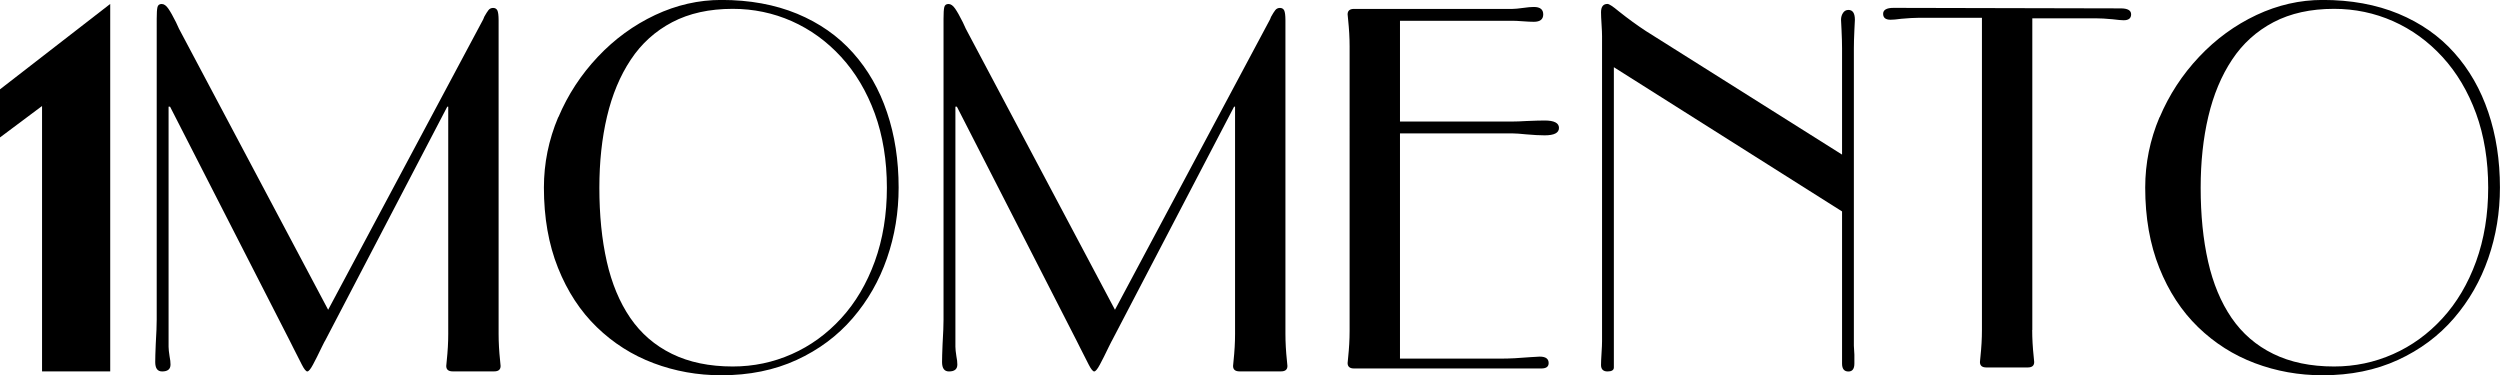<?xml version="1.0" encoding="UTF-8"?>
<svg id="Layer_2" data-name="Layer 2" xmlns="http://www.w3.org/2000/svg" viewBox="0 0 438.22 65.8">
  <defs>
    <style>
      .cls-1 {
        stroke-width: 0px;
      }
    </style>
  </defs>
  <g id="Layer_1-2" data-name="Layer 1">
    <g>
      <path class="cls-1" d="m56.91,59.83c-.06.12-.23.46-.52,1.04-.58,1.21-1.08,2.22-1.52,3.03-.43.81-.77,1.21-1,1.21s-.55-.39-.95-1.17c-.4-.78-.92-1.8-1.56-3.07-.29-.58-.46-.92-.52-1.04L29.81,18.7h-.26v42.08c0,.4.06.95.17,1.65.12.58.17,1.07.17,1.47,0,.81-.49,1.21-1.47,1.21-.81,0-1.21-.55-1.21-1.65,0-.63.03-1.67.09-3.12.12-1.96.17-3.41.17-4.33V3.29c0-.98.04-1.66.13-2.03.09-.37.33-.56.74-.56s.79.27,1.17.82c.38.55.82,1.34,1.34,2.38l.52,1.13,26.15,49.27L84.71,3.38l.17-.43c.29-.52.53-.91.74-1.17.2-.26.48-.39.82-.39s.59.14.74.43c.14.29.22.87.22,1.73v54.98c0,1.5.09,3.06.26,4.67.06.46.09.78.09.95,0,.64-.38.95-1.13.95h-7.27c-.75,0-1.13-.32-1.13-.95,0-.17.03-.49.09-.95.17-1.62.26-3.17.26-4.67V18.7h-.17l-21.47,41.13Z"/>
      <path class="cls-1" d="m97.87,20.56c1.67-3.95,3.98-7.49,6.93-10.61,2.94-3.12,6.29-5.55,10.04-7.32,3.75-1.76,7.62-2.64,11.6-2.64,4.96,0,9.39.81,13.29,2.42,3.9,1.62,7.16,3.9,9.78,6.84,2.63,2.94,4.62,6.42,5.97,10.43,1.36,4.01,2.04,8.41,2.04,13.2,0,4.33-.68,8.46-2.04,12.38-1.36,3.93-3.36,7.43-6.02,10.52-2.66,3.09-5.93,5.53-9.83,7.32-3.9,1.79-8.3,2.68-13.2,2.68-4.16,0-8.11-.71-11.86-2.12-3.75-1.41-7.07-3.52-9.96-6.32-2.89-2.8-5.15-6.26-6.8-10.39-1.65-4.13-2.47-8.82-2.47-14.07,0-4.27.84-8.38,2.51-12.34Zm8.49,25.28c.87,3.84,2.24,7.13,4.11,9.87,1.88,2.74,4.31,4.85,7.32,6.32,3,1.47,6.55,2.21,10.65,2.21,3.64,0,7.08-.72,10.35-2.17,3.26-1.44,6.15-3.54,8.66-6.28,2.51-2.74,4.47-6.06,5.89-9.96,1.41-3.9,2.12-8.21,2.12-12.94s-.71-9.12-2.12-12.99c-1.42-3.87-3.38-7.17-5.89-9.91-2.51-2.74-5.4-4.83-8.66-6.28-3.26-1.44-6.71-2.16-10.35-2.16-4.1,0-7.63.78-10.61,2.34-2.97,1.56-5.4,3.75-7.27,6.58-1.88,2.83-3.26,6.15-4.16,9.96-.9,3.81-1.34,7.97-1.34,12.47,0,4.79.43,9.11,1.3,12.94Z"/>
      <path class="cls-1" d="m194.84,59.83c-.06.12-.23.46-.52,1.04-.58,1.21-1.08,2.22-1.52,3.03-.43.81-.77,1.21-1,1.21s-.55-.39-.95-1.17c-.4-.78-.92-1.8-1.56-3.07-.29-.58-.46-.92-.52-1.04l-21.04-41.13h-.26v42.08c0,.4.06.95.17,1.65.12.58.17,1.07.17,1.47,0,.81-.49,1.21-1.47,1.21-.81,0-1.21-.55-1.21-1.65,0-.63.03-1.67.09-3.12.12-1.96.17-3.41.17-4.33V3.29c0-.98.04-1.66.13-2.03.09-.37.33-.56.74-.56s.79.27,1.17.82c.38.55.82,1.34,1.34,2.38l.52,1.13,26.15,49.27L222.63,3.38l.17-.43c.29-.52.53-.91.74-1.17.2-.26.48-.39.82-.39s.59.14.74.43c.14.29.22.87.22,1.73v54.98c0,1.5.09,3.06.26,4.67.06.46.09.78.09.95,0,.64-.38.95-1.13.95h-7.27c-.75,0-1.13-.32-1.13-.95,0-.17.03-.49.09-.95.17-1.62.26-3.17.26-4.67V18.7h-.17l-21.47,41.13Z"/>
      <path class="cls-1" d="m245.4,23.38v39.48h17.75c1.44,0,3.17-.09,5.19-.26.87-.06,1.39-.09,1.56-.09,1.04,0,1.56.38,1.56,1.13,0,.64-.43.95-1.3.95h-32.81c-.75,0-1.13-.32-1.13-.95,0-.17.03-.49.09-.95.17-1.62.26-3.17.26-4.67V8.14c0-1.5-.09-3.06-.26-4.68-.06-.46-.09-.78-.09-.95,0-.63.38-.95,1.13-.95h27.79c.4,0,1.01-.06,1.82-.17.81-.12,1.44-.17,1.9-.17,1.1,0,1.65.43,1.65,1.3s-.55,1.3-1.65,1.3c-.46,0-1.1-.03-1.9-.09-.81-.06-1.42-.09-1.82-.09h-19.74v17.66h19.74c.63,0,1.44-.03,2.42-.09,1.44-.06,2.51-.09,3.2-.09,1.67,0,2.51.43,2.51,1.3s-.84,1.3-2.51,1.3c-.87,0-1.93-.06-3.2-.17-1.1-.11-1.9-.17-2.42-.17h-19.74Z"/>
      <path class="cls-1" d="m282.89,11.78v52.64c0,.46-.38.69-1.12.69s-1.13-.38-1.13-1.13c0-.46.03-1.15.09-2.08.06-.92.09-1.62.09-2.08V6.32c0-.46-.03-1.15-.09-2.08-.06-.92-.09-1.62-.09-2.08,0-.98.38-1.47,1.13-1.47.29,0,.95.43,1.99,1.3,1.67,1.33,3.26,2.48,4.76,3.46l34.37,21.65V8.49c0-.87-.03-1.93-.09-3.2-.06-.98-.09-1.59-.09-1.82,0-.46.12-.87.35-1.21.23-.35.55-.52.95-.52.75,0,1.13.58,1.13,1.73,0,.23-.03.84-.09,1.82-.06,1.27-.09,2.34-.09,3.2v52.12c0,.17.03.69.09,1.56v1.56c0,.92-.35,1.39-1.04,1.39-.75,0-1.12-.46-1.12-1.39v-26.67l-40-25.28Z"/>
      <path class="cls-1" d="m356.22,57.84c0,1.5.09,3.06.26,4.67.06.46.09.78.09.95,0,.64-.38.95-1.12.95h-7.27c-.75,0-1.12-.32-1.12-.95,0-.17.03-.49.09-.95.17-1.62.26-3.17.26-4.67V3.12h-11.08c-.81,0-1.82.06-3.03.17-.87.12-1.5.17-1.91.17-.87,0-1.3-.35-1.3-1.04s.61-1.04,1.82-1.04l39.83.09c1.21,0,1.82.35,1.82,1.04s-.43,1.04-1.3,1.04c-.4,0-1.04-.06-1.91-.17-1.21-.12-2.22-.17-3.03-.17h-11.08v54.63Z"/>
      <path class="cls-1" d="m378.56,20.56c1.67-3.95,3.98-7.49,6.93-10.61,2.94-3.12,6.29-5.55,10.04-7.32,3.75-1.76,7.62-2.64,11.6-2.64,4.96,0,9.39.81,13.29,2.42,3.9,1.62,7.16,3.9,9.78,6.84,2.63,2.94,4.62,6.42,5.97,10.43,1.36,4.01,2.04,8.41,2.04,13.2,0,4.33-.68,8.46-2.04,12.38-1.36,3.93-3.36,7.43-6.02,10.52-2.66,3.09-5.93,5.53-9.83,7.32-3.9,1.79-8.3,2.68-13.2,2.68-4.16,0-8.11-.71-11.86-2.12-3.75-1.41-7.07-3.52-9.96-6.32-2.89-2.8-5.15-6.26-6.8-10.39-1.65-4.13-2.47-8.82-2.47-14.07,0-4.27.84-8.38,2.51-12.34Zm8.49,25.28c.87,3.84,2.24,7.13,4.11,9.87,1.88,2.74,4.31,4.85,7.32,6.32,3,1.47,6.55,2.21,10.65,2.21,3.64,0,7.08-.72,10.35-2.17,3.26-1.44,6.15-3.54,8.66-6.28,2.51-2.74,4.47-6.06,5.89-9.96,1.41-3.9,2.12-8.21,2.12-12.94s-.71-9.12-2.12-12.99c-1.42-3.87-3.38-7.17-5.89-9.91-2.51-2.74-5.4-4.83-8.66-6.28-3.26-1.44-6.71-2.16-10.35-2.16-4.1,0-7.63.78-10.61,2.34-2.97,1.56-5.4,3.75-7.27,6.58-1.88,2.83-3.26,6.15-4.16,9.96-.9,3.81-1.34,7.97-1.34,12.47,0,4.79.43,9.11,1.3,12.94Z"/>
      <path class="cls-1" d="m0,15.66v8.43l7.37-5.51v46.52h11.95V.69L0,15.66Zm8.13,2.39h-.05l.05-.04v.04Z"/>
    </g>
  </g>
</svg>
